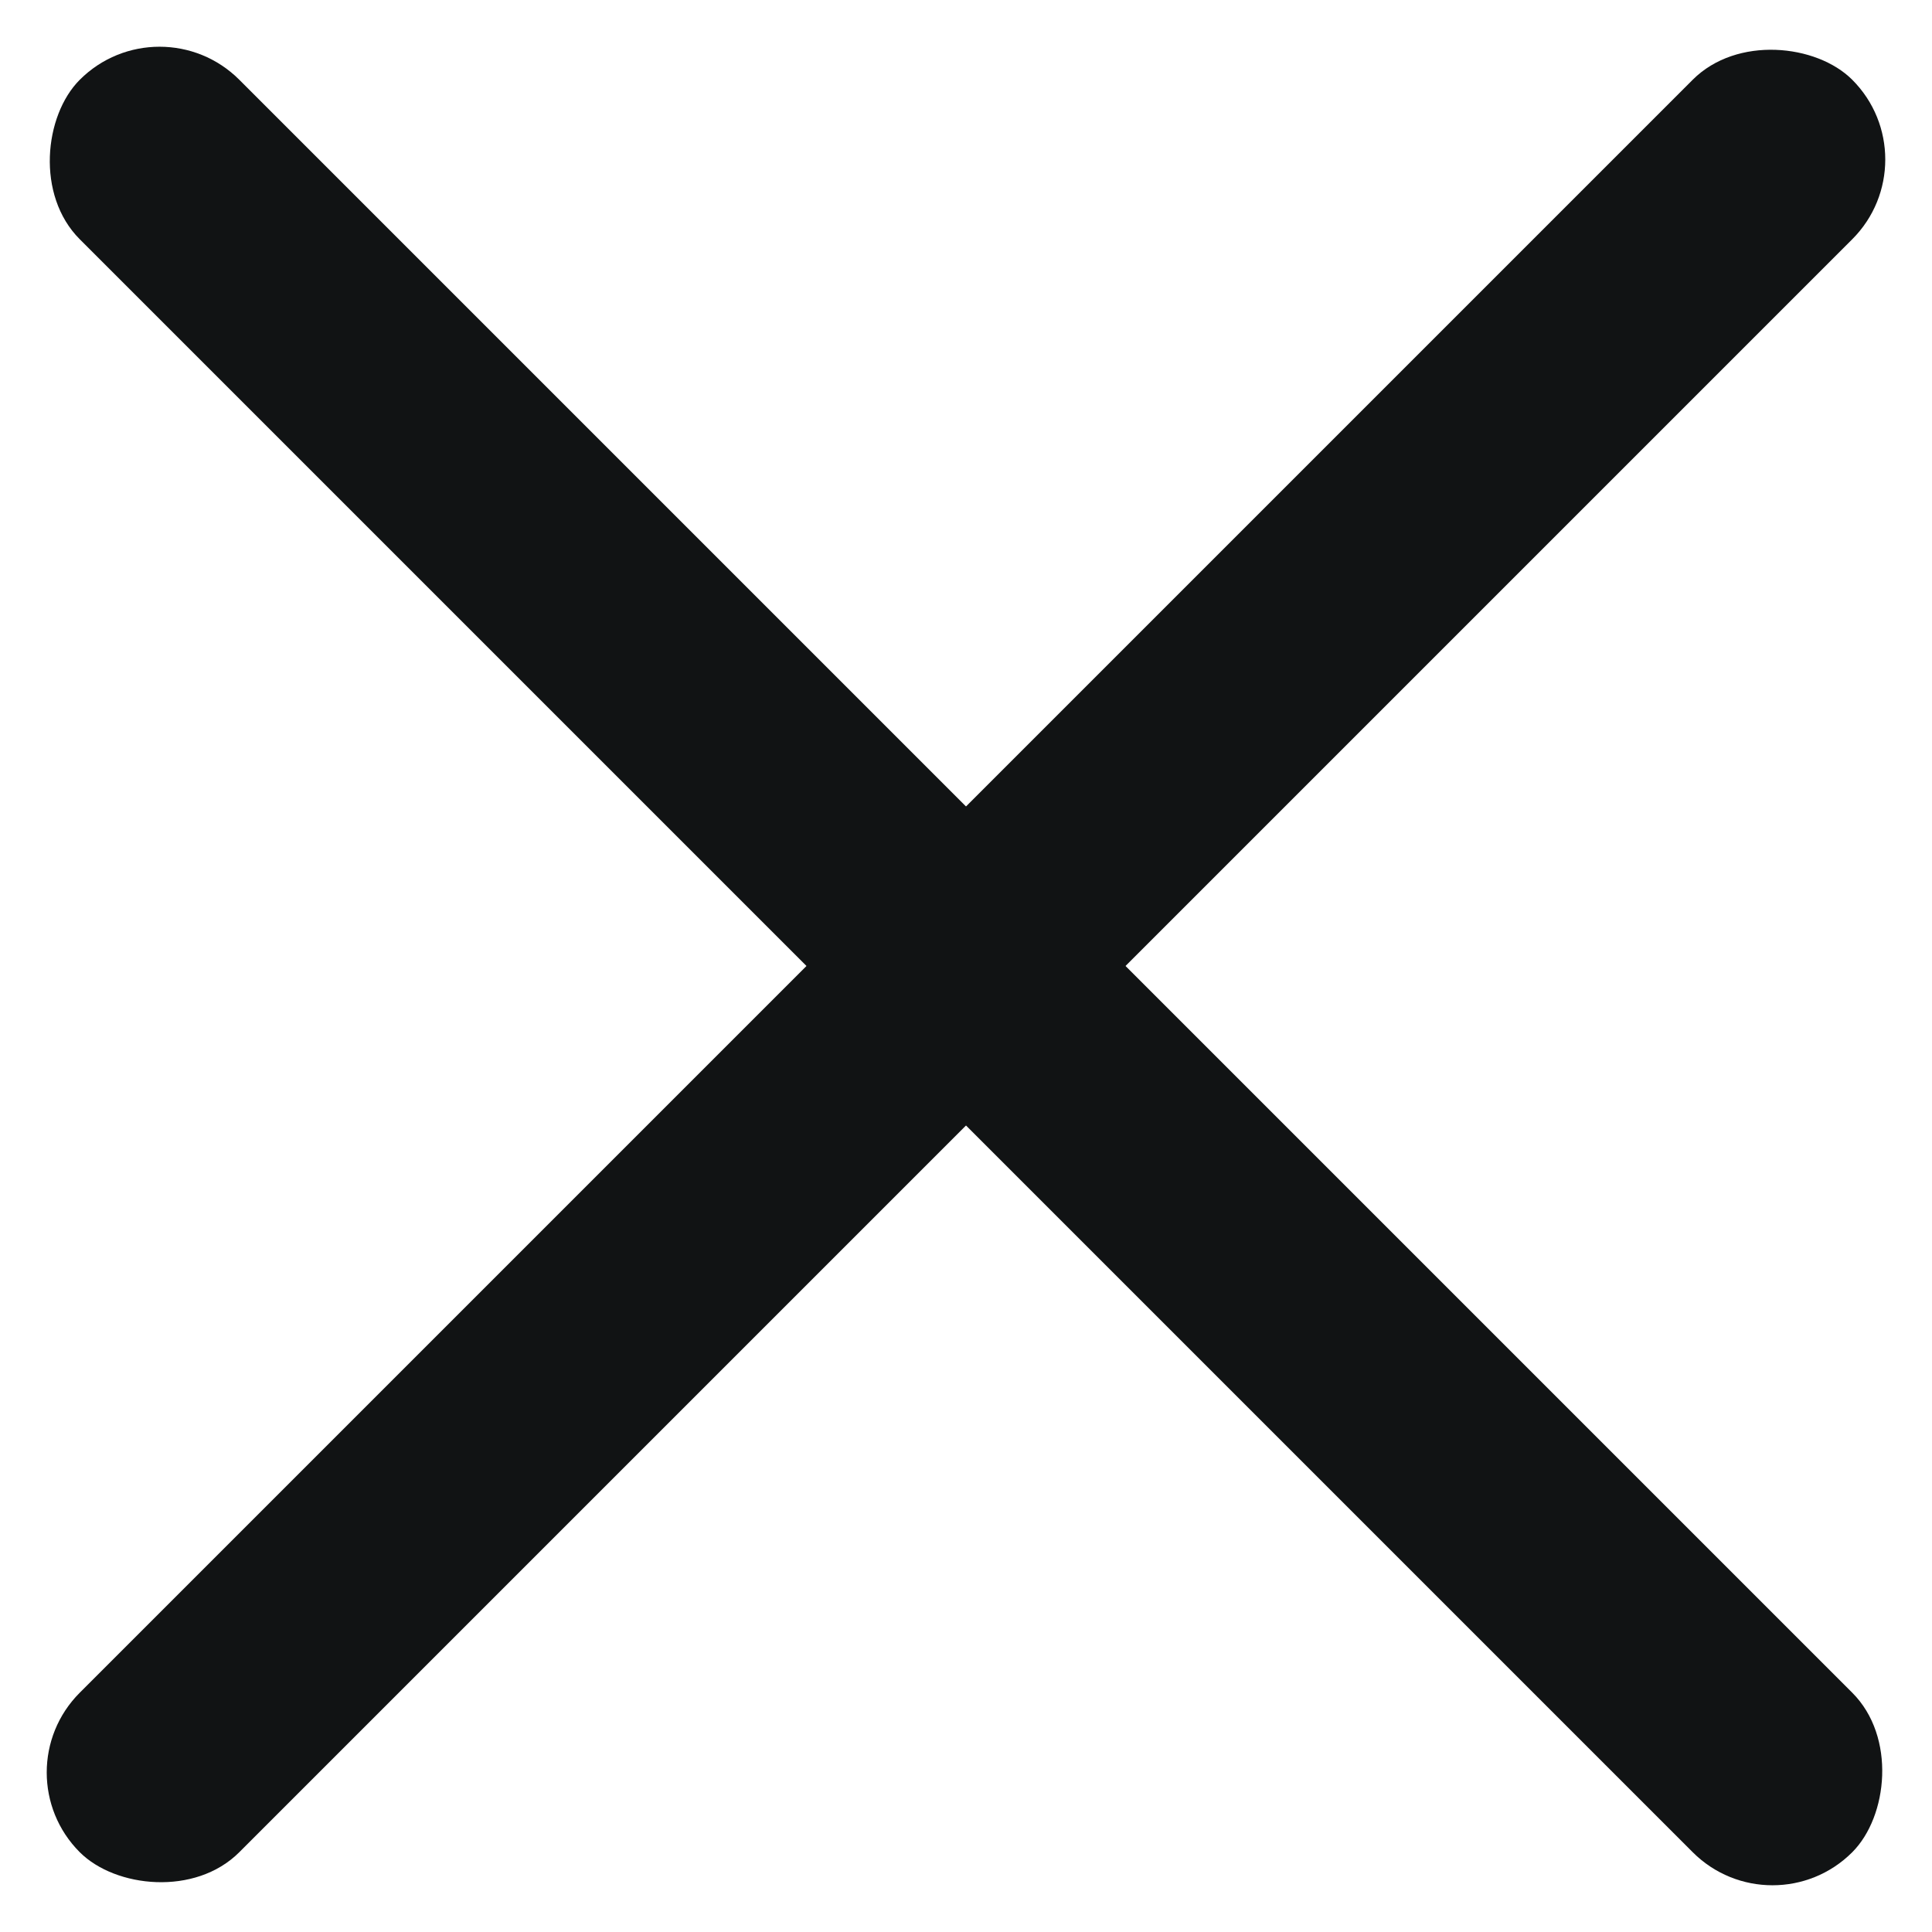 <svg xmlns="http://www.w3.org/2000/svg" width="15.415" height="15.415" viewBox="0 0 15.415 15.415">
  <g id="Grupo_4275" data-name="Grupo 4275" transform="translate(-21 -629)">
    <g id="Grupo_4257" data-name="Grupo 4257">
      <rect id="Retângulo_900" data-name="Retângulo 900" width="20" height="1.8" rx="0.9" transform="translate(21 643.142) rotate(-45)" fill="#111314"/>
      <rect id="Retângulo_901" data-name="Retângulo 901" width="20" height="1.8" rx="0.9" transform="translate(22.273 629) rotate(45)" fill="#111314"/>
    </g>
  </g>
</svg>
